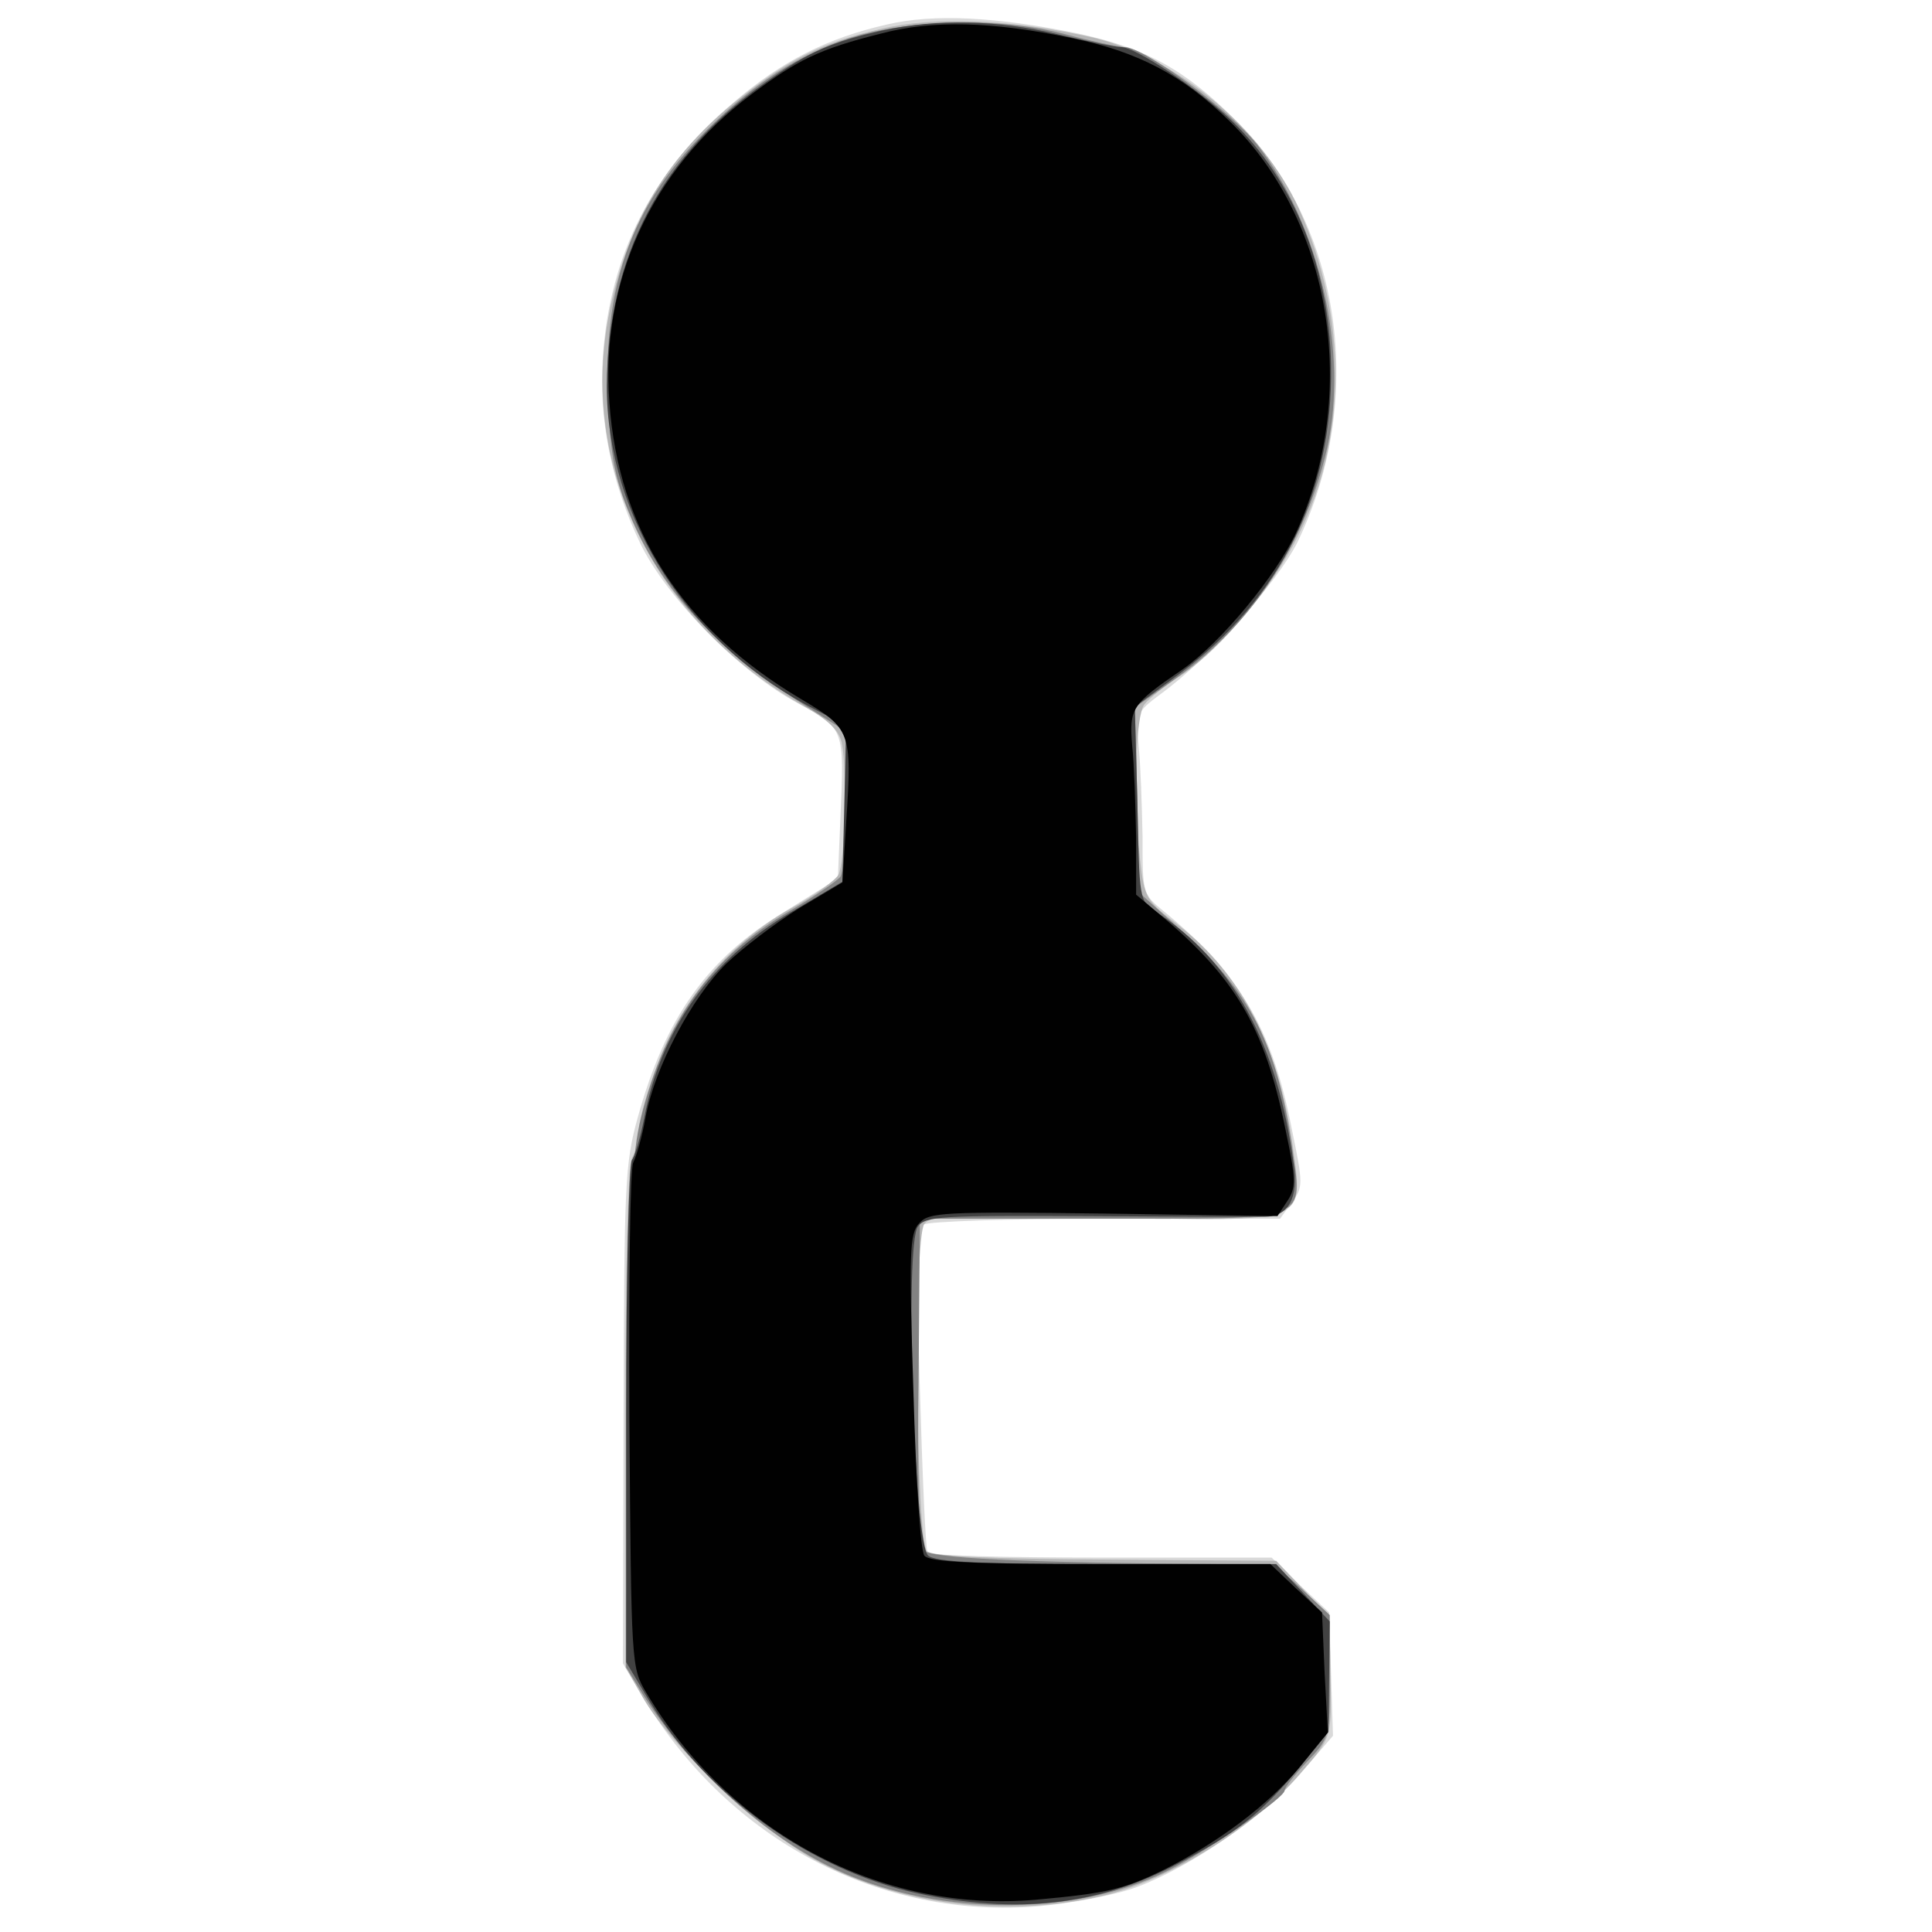 <svg xmlns="http://www.w3.org/2000/svg" xmlns:xlink="http://www.w3.org/1999/xlink" width="425" height="425"><rect width="100%" height="100%" fill="#333333" stroke="none"/><g><svg xmlns="http://www.w3.org/2000/svg" xmlns:xlink="http://www.w3.org/1999/xlink" width="425" height="425"/><svg xmlns="http://www.w3.org/2000/svg" width="425" height="425" version="1.0" viewBox="0 0 425 425"><g fill="#fff" transform="matrix(.142 0 0 -.142 0 425)"><path d="M0 1500V0h3000v3000H0V1500z"/></g></svg><svg xmlns="http://www.w3.org/2000/svg" width="425" height="425" version="1.0" viewBox="0 0 425 425"><g fill="#d9d9d9" transform="matrix(.142 0 0 -.142 0 425)"><path d="M1374 2955c-92-21-162-56-238-121-125-106-191-234-202-393-7-95 13-196 57-288 40-85 157-203 246-250 71-38 71-39 65-175l-4-96-82-51c-121-73-185-164-228-319-20-72-21-102-22-462l-1-384 33-55c132-219 366-342 612-321 53 5 121 18 152 30 83 31 197 110 253 176l50 58-3 95-3 96-45 42-44 43h-264c-146 0-267 3-269 8-3 4-8 118-12 253-6 205-5 248 6 255 8 5 135 9 283 9h269l18 25c18 24 18 28 0 115-30 154-81 240-199 337-32 26-32 27-32 115-1 48-3 111-6 140-4 51-3 53 33 80 78 57 182 174 213 236 107 222 69 490-94 652-81 81-140 113-246 136-126 26-224 31-296 14z"/></g></svg><svg xmlns="http://www.w3.org/2000/svg" width="425" height="425" version="1.0" viewBox="0 0 425 425"><g fill="#b6b6b6" transform="matrix(.142 0 0 -.142 0 425)"><path d="M1364 2948c-90-21-141-46-219-108-109-86-171-188-200-326-51-242 68-484 302-616 37-21 53-37 57-56 9-42 5-185-5-204-5-9-37-32-73-52-93-52-167-137-205-235-17-44-31-92-31-106 0-15-5-35-11-46-6-13-10-155-10-404V410l27-47c44-76 178-203 266-251 128-70 294-91 446-56 100 23 233 104 305 188 52 60 50 54 48 163-1 81-1 81-43 125l-41 43-265 2c-180 1-268 5-276 13-17 17-21 486-4 507 11 14 44 15 276 10 325-6 311-12 294 115-22 151-80 264-177 338-51 39-52 42-59 102-10 102-7 223 7 240 6 8 33 30 60 47 59 40 138 134 177 212 78 153 78 341 2 509-57 125-193 237-324 266-123 27-240 32-324 12z"/></g></svg><svg xmlns="http://www.w3.org/2000/svg" width="425" height="425" version="1.0" viewBox="0 0 425 425"><g fill="#828282" transform="matrix(.142 0 0 -.142 0 425)"><path d="M1364 2946c-82-16-157-55-230-118-147-129-201-258-192-459 4-82 11-118 32-169 50-123 137-216 289-310l47-30v-107c0-60-4-113-8-118-4-6-39-30-78-53-122-71-194-171-231-321-14-54-18-134-20-458l-3-393 26-42c70-110 178-211 286-265 156-79 382-82 529-7 62 31 179 112 179 123 0 5 16 25 35 45 35 37 35 38 35 132v95l-42 39c-43 40-43 40-128 40-305 2-453 9-461 22-5 7-8 126-6 263l2 250h277c335 0 316-7 299 115-23 154-64 235-167 328l-69 62-3 143-4 144 65 46c118 85 199 208 233 356 33 149-11 343-107 468-41 53-176 153-207 153-9 0-51 9-92 20-85 22-193 24-286 6z"/></g></svg><svg xmlns="http://www.w3.org/2000/svg" width="425" height="425" version="1.0" viewBox="0 0 425 425"><g fill="#424242" transform="matrix(.142 0 0 -.142 0 425)"><path d="M1368 2946c-80-18-115-33-184-82-161-113-243-271-244-469 0-206 128-404 328-504l43-22-3-121-3-121-81-48c-123-73-200-180-226-318-6-31-15-60-19-65-5-6-9-183-9-394V418l37-62c88-145 251-261 414-296 154-33 280-19 402 45 94 49 127 76 187 146l48 59 1 85 1 86-41 44-42 45h-261c-195 0-266 3-278 13-22 17-37 482-16 510 12 16 35 17 263 16 138-1 261-1 274-1 37 0 53 29 45 82-25 187-95 314-214 391-25 16-25 19-28 167l-4 150 69 51c158 118 238 281 235 478-3 151-58 287-154 379-51 49-149 114-171 114-9 0-53 9-99 20-93 22-185 24-270 6z"/></g></svg><svg xmlns="http://www.w3.org/2000/svg" width="425" height="425" version="1.0" viewBox="0 0 425 425"><g fill="#010101" transform="matrix(.142 0 0 -.142 0 425)"><path d="M1365 2941c-96-24-130-41-202-95-154-116-233-289-219-476 14-199 113-351 297-460 77-46 79-50 70-189l-6-95-67-40c-37-23-88-62-113-86-53-52-111-161-125-238-5-29-14-60-19-70-5-9-7-187-6-399 3-382 3-383 26-422 129-217 363-342 604-321 110 10 136 16 199 47 84 42 162 101 209 158l44 54-5 93-4 93-40 37-40 38h-263c-198 0-265 3-273 13-6 7-13 115-17 255-7 216-6 244 9 260 15 17 36 18 285 15l270-4 15 23c14 21 14 33-3 113-32 157-77 233-194 331l-37 31v89c-1 49-3 113-6 141-5 59-1 65 78 119 59 41 145 145 176 212 98 215 55 483-103 637-72 71-142 108-245 129-124 26-216 28-295 7z"/></g></svg></g></svg>